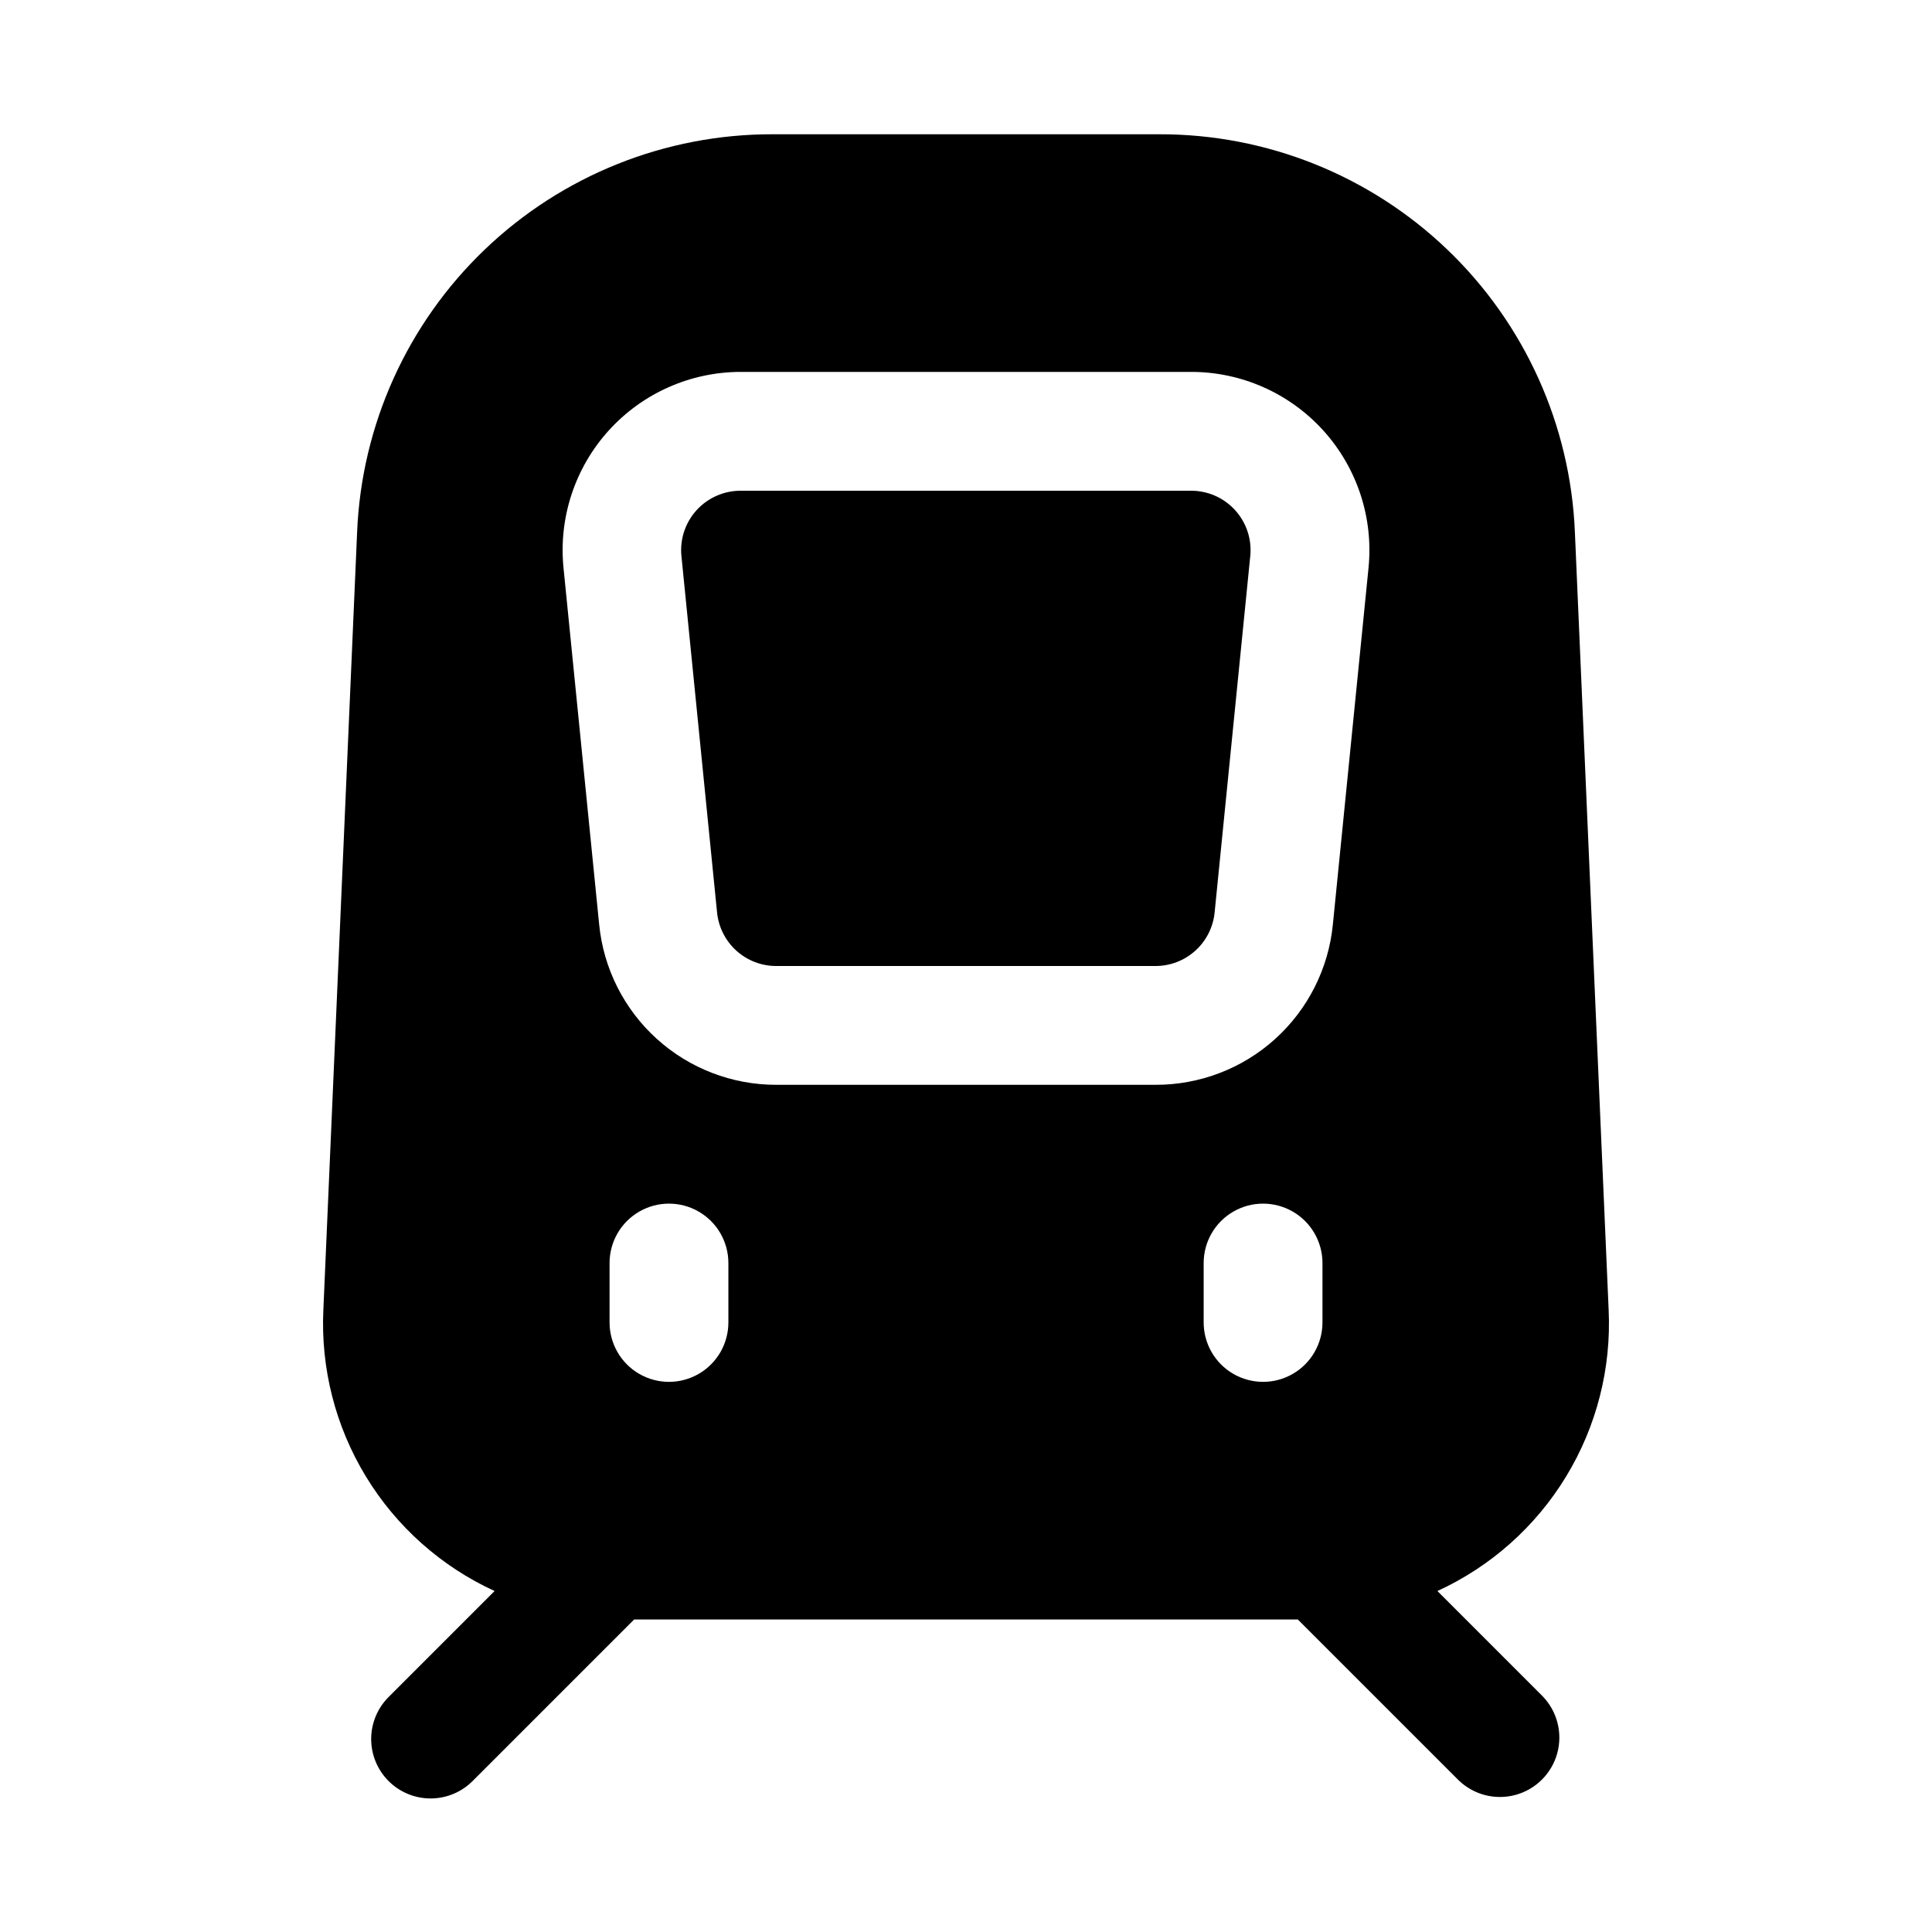 <?xml version="1.0" encoding="UTF-8"?>
<!-- Uploaded to: ICON Repo, www.iconrepo.com, Generator: ICON Repo Mixer Tools -->
<svg fill="#000000" width="800px" height="800px" version="1.1" viewBox="144 144 512 512" xmlns="http://www.w3.org/2000/svg">
 <g>
  <path d="m524.93 565.64c14.141-6.488 26.02-17.059 34.105-30.352 8.086-13.293 12.012-28.703 11.27-44.242l-8.941-205.98c-1.164-28.406-13.281-55.254-33.809-74.922-20.531-19.664-47.875-30.617-76.305-30.562h-102.5c-28.426-0.055-55.773 10.898-76.301 30.562-20.531 19.668-32.648 46.516-33.812 74.922l-8.941 205.98c-0.738 15.539 3.184 30.949 11.27 44.242 8.086 13.293 19.965 23.863 34.105 30.352l-27.898 27.898c-3.039 2.934-4.769 6.965-4.809 11.188-0.035 4.223 1.625 8.285 4.613 11.27 2.984 2.988 7.047 4.648 11.27 4.613 4.223-0.039 8.254-1.77 11.188-4.809l42.617-42.617h175.89l42.617 42.617c4 3.863 9.738 5.332 15.102 3.859 5.363-1.469 9.551-5.656 11.02-11.02 1.473-5.363 0.004-11.102-3.859-15.102zm-187.9-71.18c0 5.625-3 10.824-7.875 13.637-4.871 2.812-10.871 2.812-15.742 0s-7.871-8.012-7.871-13.637v-15.742c0-5.625 3-10.824 7.871-13.633 4.871-2.812 10.871-2.812 15.742 0 4.875 2.809 7.875 8.008 7.875 13.633zm12.754-62.977-0.004 0.004c-11.715 0.031-23.027-4.309-31.715-12.168-8.691-7.863-14.141-18.68-15.281-30.344l-9.445-94.465c-1.336-13.281 3.012-26.508 11.969-36.406 8.953-9.898 21.68-15.547 35.027-15.547h119.34c13.348 0 26.074 5.648 35.027 15.547 8.957 9.898 13.305 23.125 11.969 36.406l-9.445 94.465c-1.141 11.664-6.59 22.48-15.277 30.344-8.691 7.859-20 12.199-31.719 12.168zm113.2 62.977v-15.742c0-5.625 3-10.824 7.871-13.633 4.871-2.812 10.871-2.812 15.742 0 4.871 2.809 7.871 8.008 7.871 13.633v15.742c0 5.625-3 10.824-7.871 13.637s-10.871 2.812-15.742 0-7.871-8.012-7.871-13.637z"/>
  <path d="m459.67 274.05h-119.34c-4.461-0.023-8.727 1.852-11.727 5.152-3.004 3.305-4.465 7.723-4.016 12.164l9.445 94.465c0.391 3.898 2.223 7.508 5.133 10.129 2.91 2.621 6.695 4.062 10.609 4.043h100.45c3.902 0 7.668-1.449 10.562-4.07 2.894-2.617 4.711-6.219 5.102-10.102l9.445-94.465c0.449-4.441-1.012-8.859-4.016-12.164-3-3.301-7.262-5.176-11.727-5.152z"/>
 </g>
</svg>